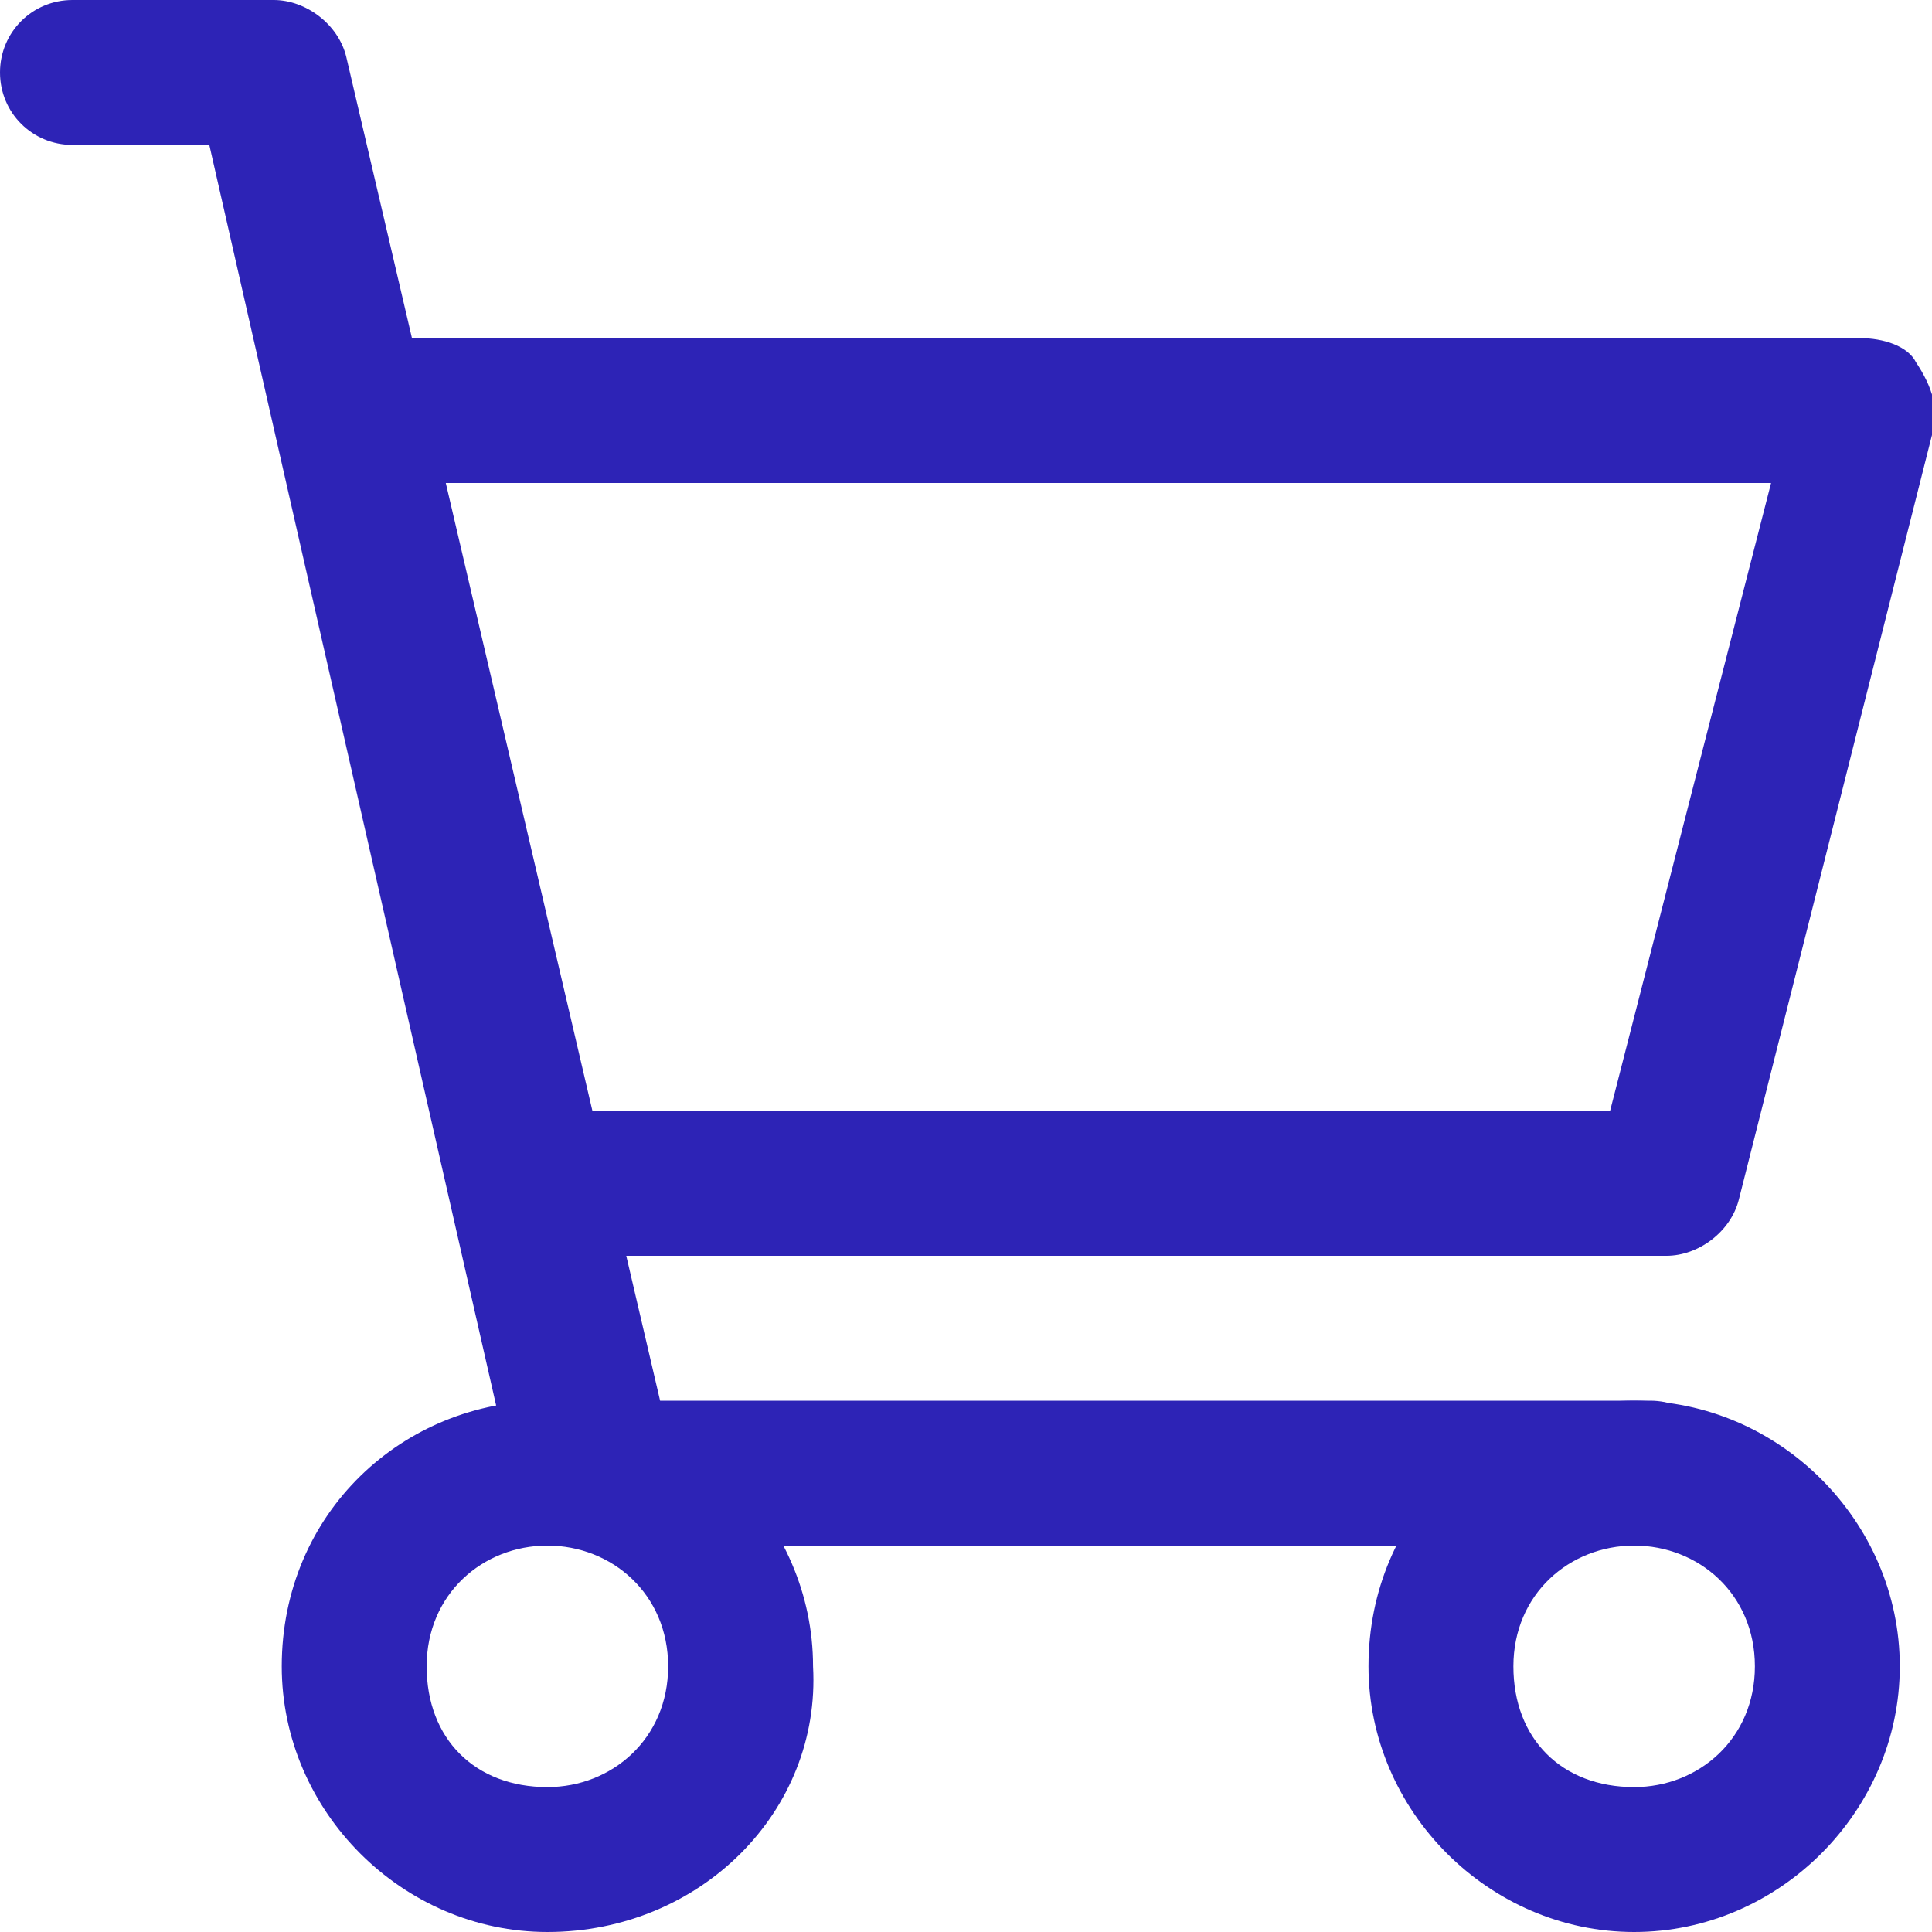 <svg width="24" height="24" viewBox="0 0 24 24" fill="none" xmlns="http://www.w3.org/2000/svg">
<g clip-path="url(#clip0_802_2855)">
<path d="M6.8 24C5 24 3.5 22.5 3.5 20.7C3.5 18.8 5 17.4 6.8 17.4C8.6 17.4 10.1 18.9 10.1 20.7C10.2 22.5 8.7 24 6.8 24ZM6.8 19.2C6 19.2 5.3 19.8 5.3 20.7C5.3 21.6 5.9 22.2 6.8 22.2C7.6 22.2 8.3 21.6 8.3 20.7C8.3 19.8 7.6 19.2 6.8 19.2Z" fill="#2D23B6"/>
<path d="M20.3 24C18.5 24 17 22.5 17 20.7C17 18.8 18.5 17.4 20.3 17.4C22.1 17.4 23.6 18.9 23.6 20.7C23.6 22.5 22.1 24 20.3 24ZM20.3 19.2C19.5 19.2 18.8 19.8 18.8 20.7C18.8 21.6 19.4 22.2 20.3 22.2C21.1 22.2 21.8 21.6 21.8 20.7C21.8 19.8 21.1 19.2 20.3 19.2Z" fill="#2D23B6"/>
<path d="M20.4 19.2H7.3C6.9 19.2 6.5 18.9 6.4 18.5L2.6 1.8H0.9C0.4 1.8 0 1.4 0 0.9C0 0.4 0.4 0 0.9 0H3.4C3.8 0 4.2 0.3 4.3 0.7L8.2 17.4H20.5C21 17.4 21.4 17.8 21.4 18.3C21.4 18.8 20.9 19.2 20.4 19.2Z" fill="#2D23B6"/>
<path d="M20.701 15.6H6.601C6.101 15.6 5.701 15.2 5.701 14.7C5.701 14.2 6.101 13.8 6.601 13.8H20.001L22.001 6H4.701C4.201 6 3.801 5.6 3.801 5.1C3.801 4.6 4.201 4.2 4.701 4.2H23.101C23.401 4.2 23.701 4.3 23.801 4.5C24.001 4.8 24.101 5.1 24.001 5.4L21.601 14.9C21.501 15.3 21.101 15.6 20.701 15.6Z" fill="#2D23B6"/>
</g>
<defs>
<clipPath id="clip0_802_2855">
<rect width="24" height="24" fill="white"/>
</clipPath>
</defs>
</svg>
